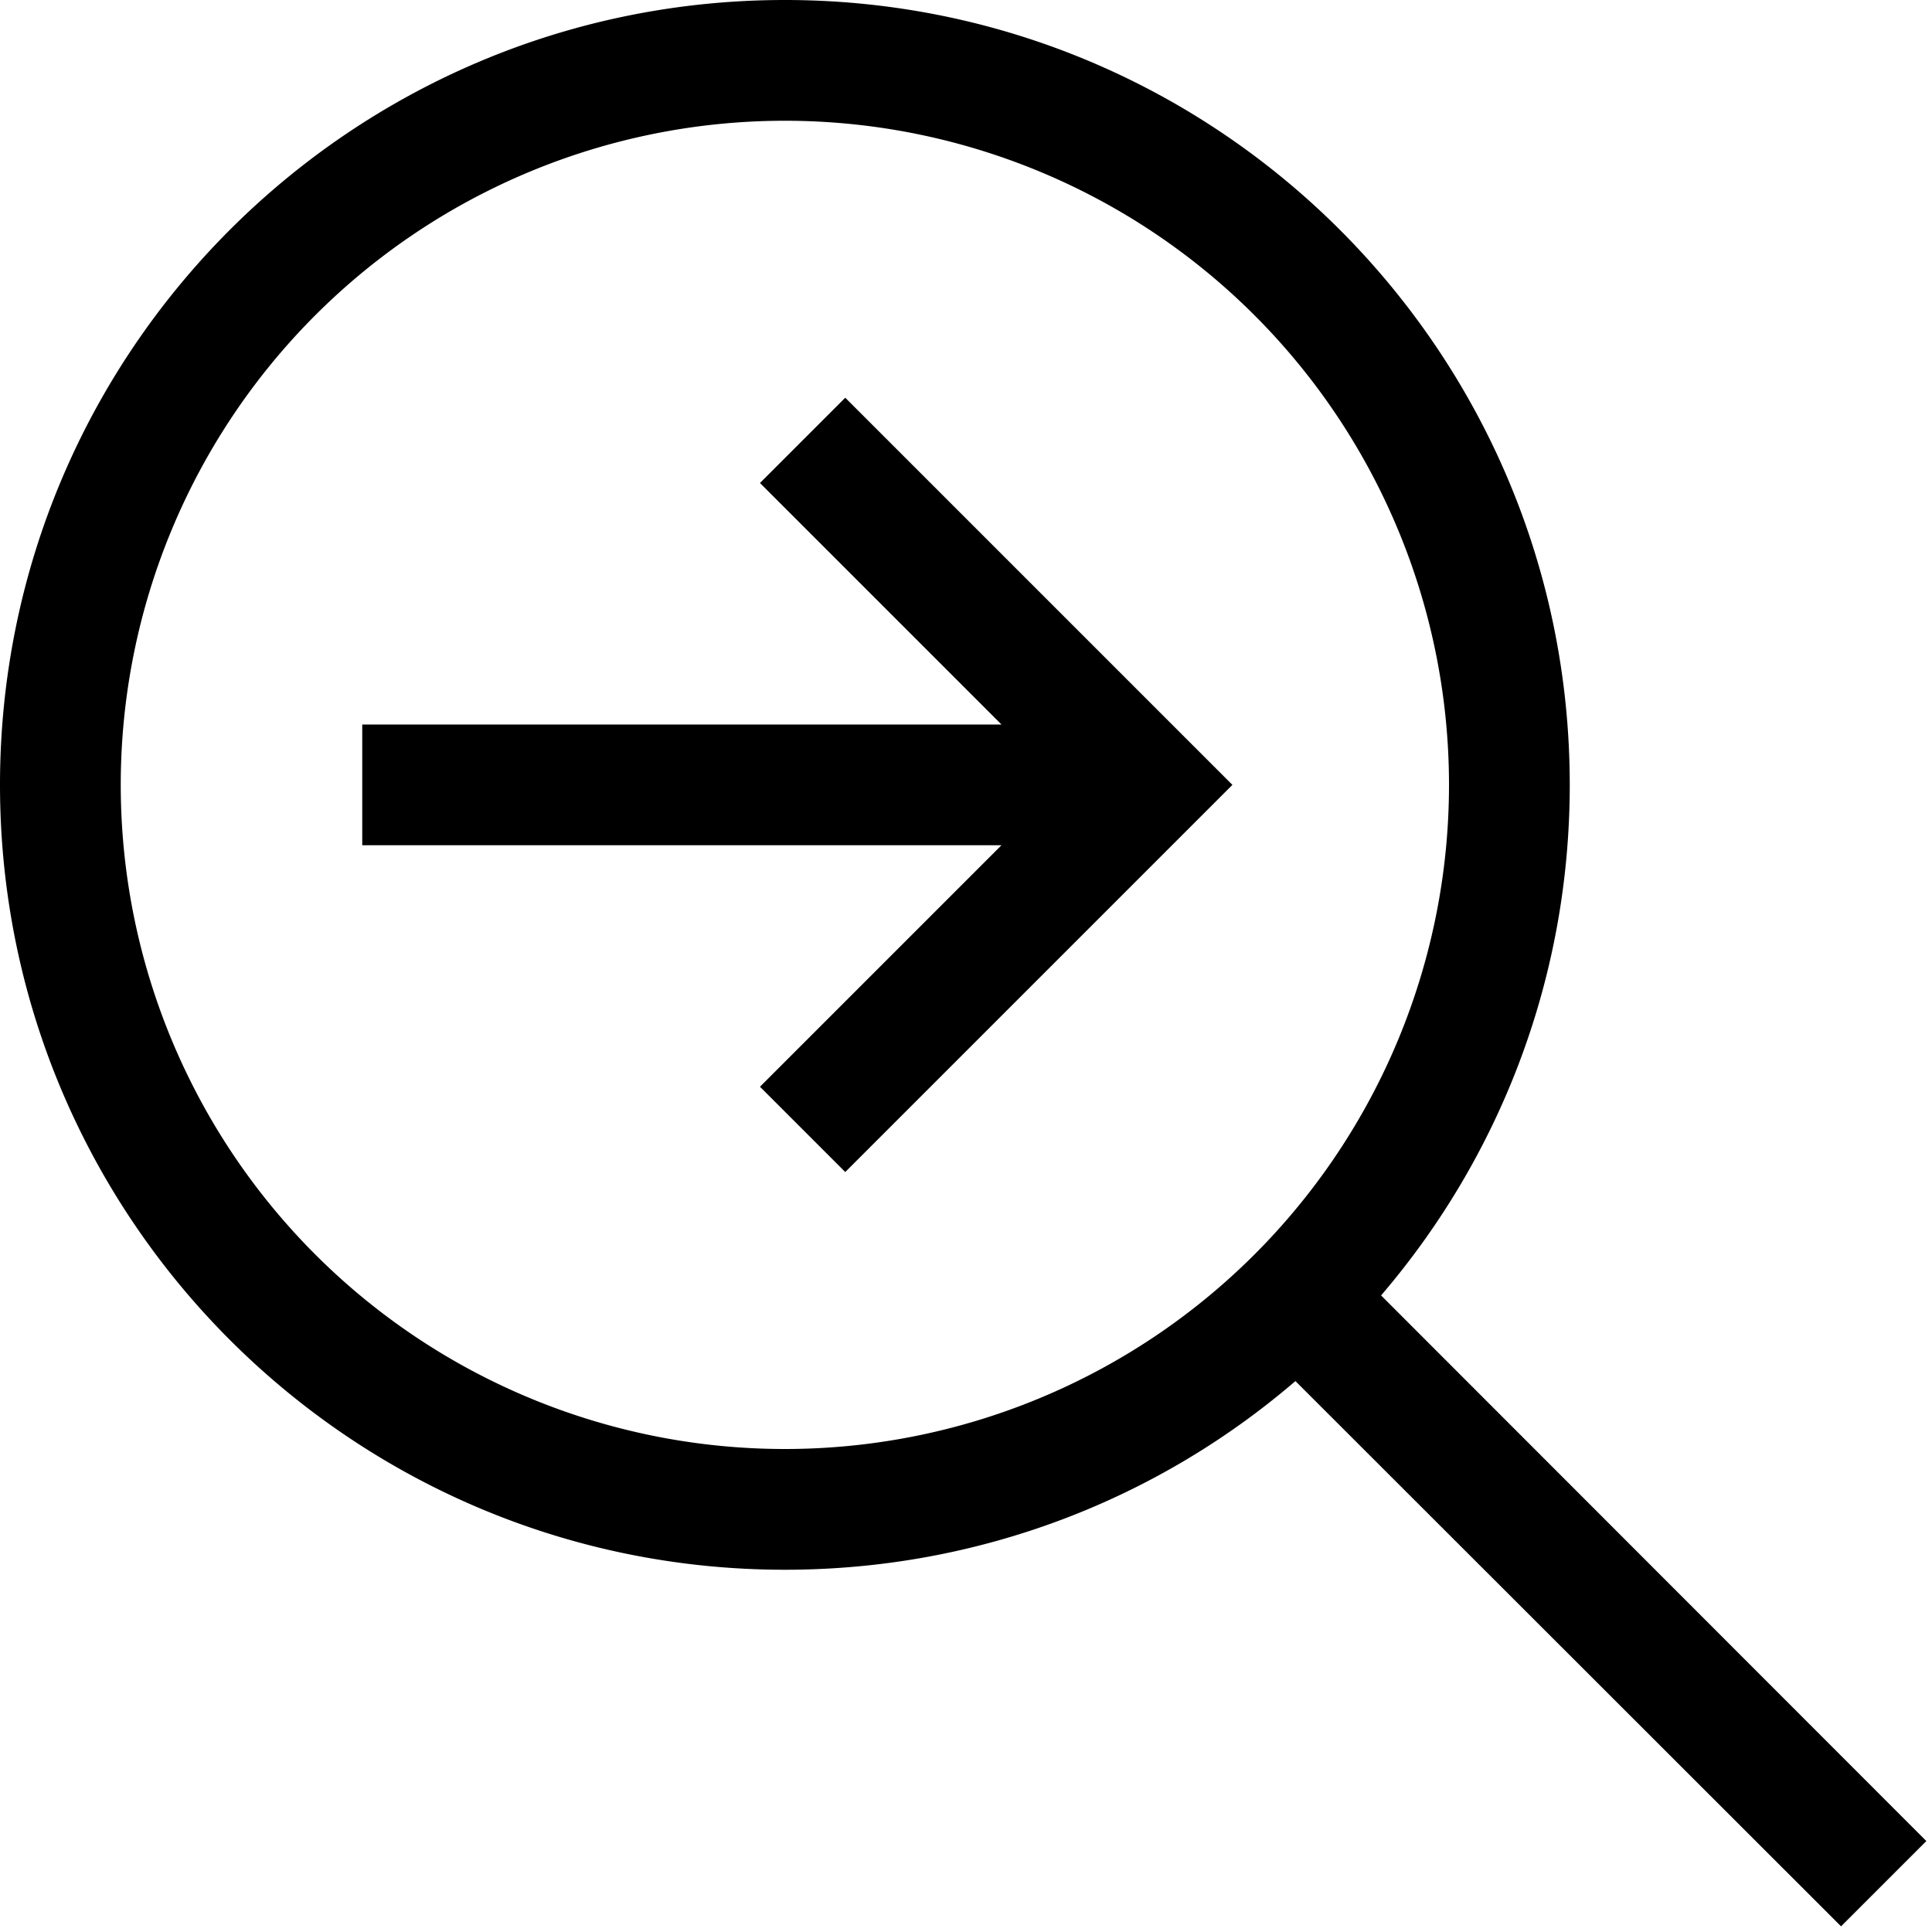 <svg xmlns="http://www.w3.org/2000/svg" viewBox="0 0 512 512"><!--! Font Awesome Pro 6.6.0 by @fontawesome - https://fontawesome.com License - https://fontawesome.com/license (Commercial License) Copyright 2024 Fonticons, Inc. --><path d="M208 32a176 176 0 1 1 0 352 176 176 0 1 1 0-352zm0 384c51.7 0 99-18.8 135.3-50L487.9 510.5l22.6-22.6L366 343.3c31.2-36.4 50-83.7 50-135.3C416 93.1 322.9 0 208 0S0 93.1 0 208S93.1 416 208 416zm27.3-299.3L224 105.4 201.4 128l11.3 11.3L265.4 192 112 192l-16 0 0 32 16 0 153.4 0-52.7 52.7L201.4 288 224 310.6l11.3-11.3 80-80L326.6 208l-11.3-11.3-80-80z"/></svg>